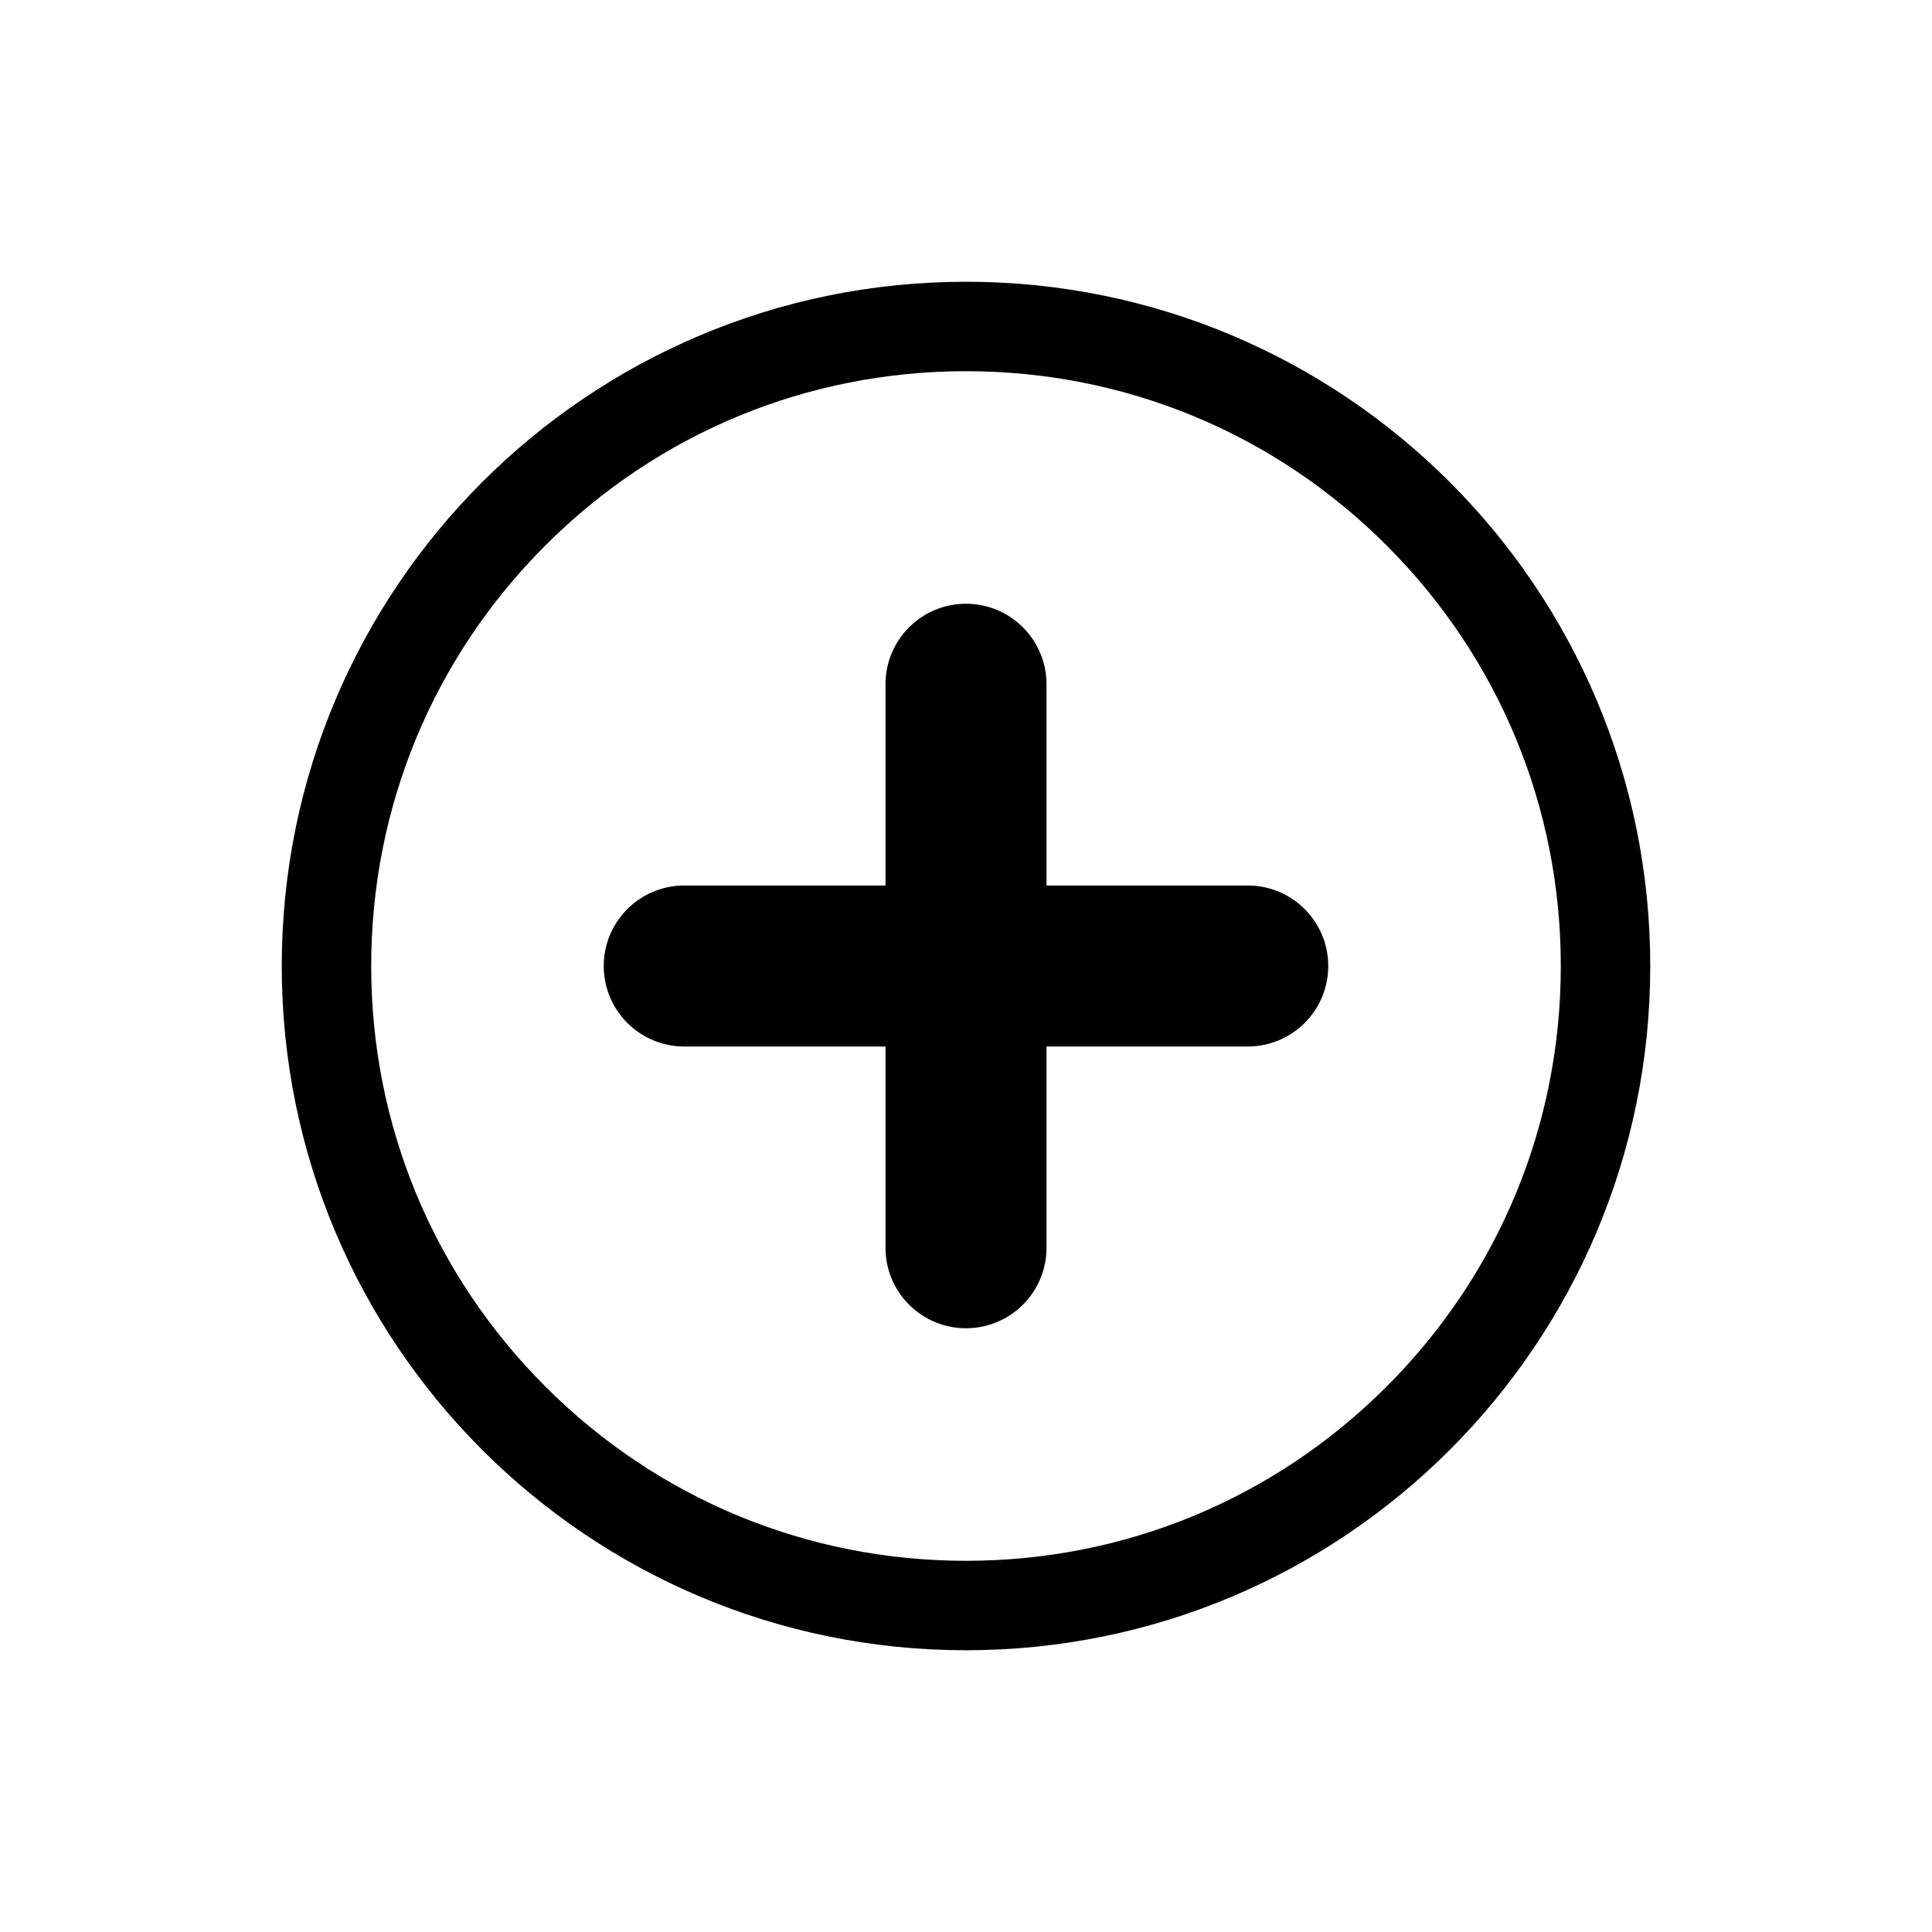 <?xml version="1.0" encoding="UTF-8"?><svg id="artwork_1:1_" xmlns="http://www.w3.org/2000/svg" width="6in" height="6in" viewBox="0 0 432 432"><path d="M216,83c35.525,0,68.925,13.835,94.045,38.955,25.12,25.121,38.955,58.52,38.955,94.045s-13.835,68.925-38.955,94.045c-25.121,25.12-58.52,38.955-94.045,38.955s-68.925-13.835-94.045-38.955c-25.12-25.121-38.955-58.52-38.955-94.045s13.835-68.925,38.955-94.045c25.121-25.12,58.52-38.955,94.045-38.955M216,63c-84.499,0-153,68.501-153,153s68.501,153,153,153,153-68.501,153-153S300.5,63,216,63h0Z"/><path d="M216,135c-9.941,0-18,8.059-18,18v45h-45c-9.941,0-18,8.059-18,18s8.059,18,18,18h45v45c0,9.941,8.059,18,18,18s18-8.059,18-18v-45h45c9.941,0,18-8.059,18-18s-8.059-18-18-18h-45v-45c0-9.941-8.059-18-18-18h0Z"/></svg>